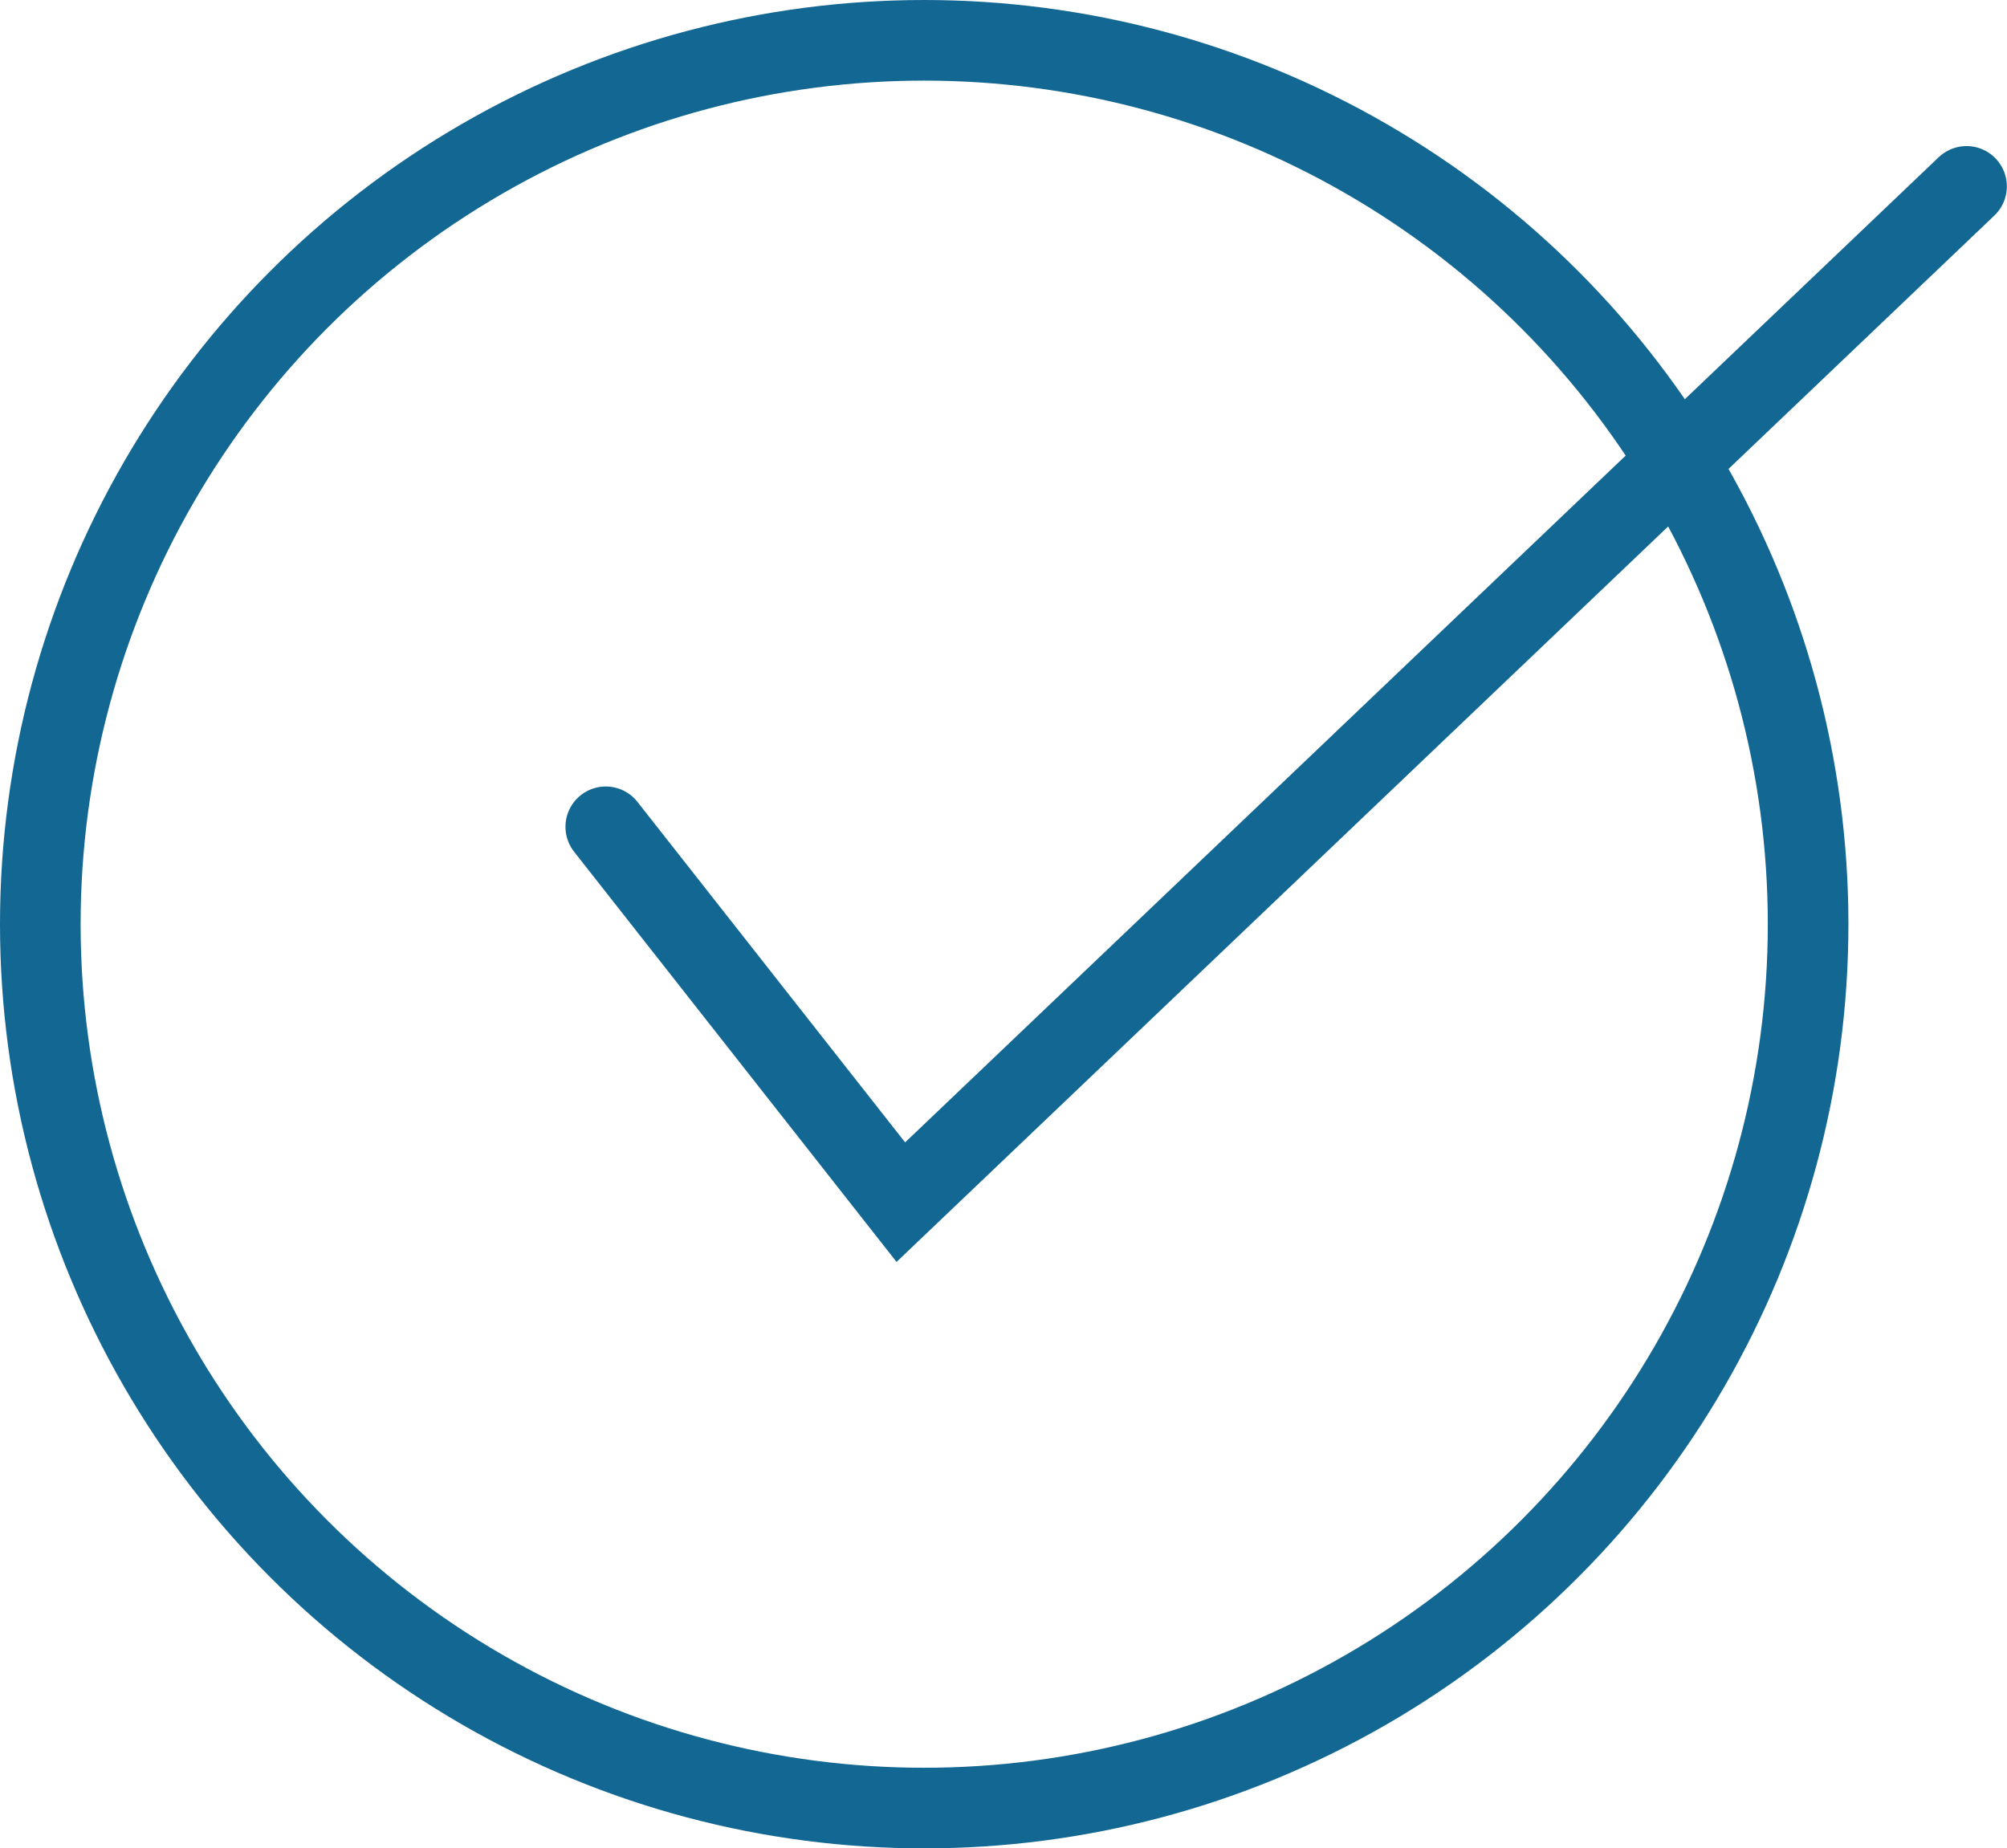 <svg xmlns="http://www.w3.org/2000/svg" width="24.895" height="22.928" viewBox="0 0 24.895 22.928">
  <g id="doneblue" transform="translate(-156 -802)">
    <g id="Ellipse_33" data-name="Ellipse 33" transform="translate(156 802)" fill="none" stroke="#126793" stroke-width="1">
      <circle cx="11.464" cy="11.464" r="11.464" stroke="none"/>
      <circle cx="11.464" cy="11.464" r="10.964" fill="none"/>
    </g>
    <path id="Path_97" data-name="Path 97" d="M-12240.77-19904.139l3.66,4.656,13.219-12.6" transform="translate(12404.284 20716.395)" fill="none" stroke="#126793" stroke-linecap="round" stroke-width="1"/>
  </g>
</svg>
